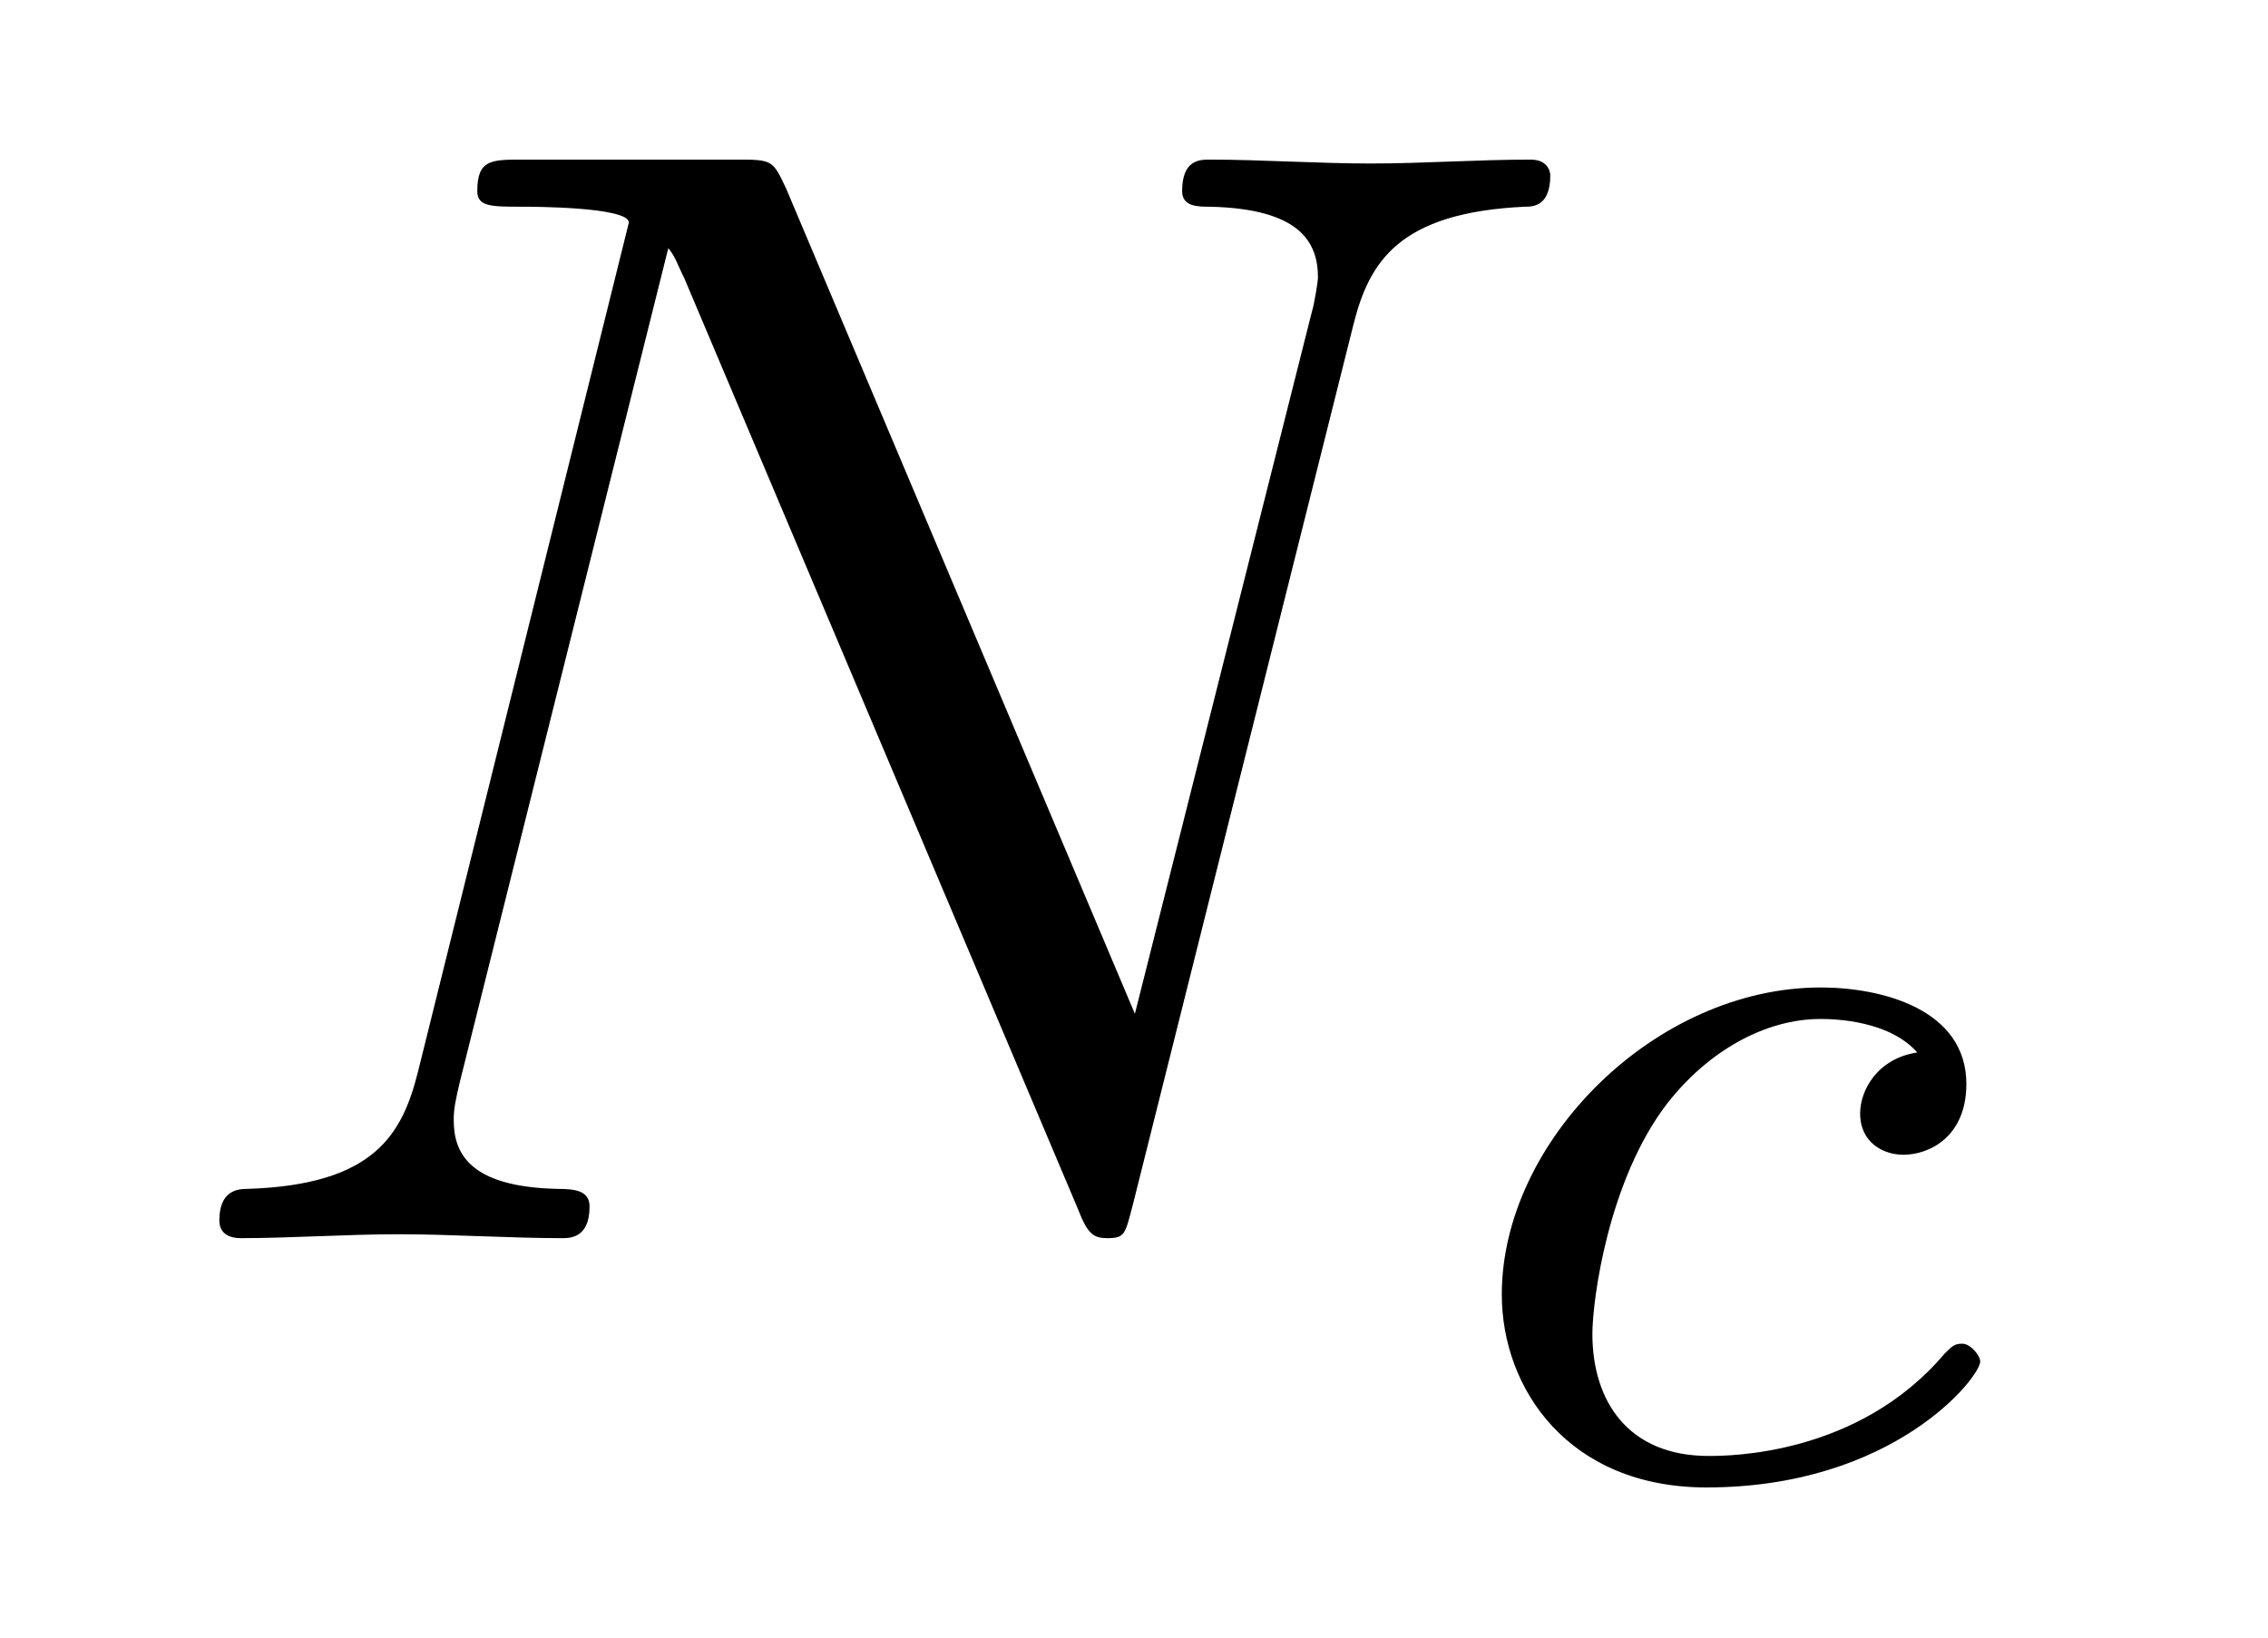 <?xml version="1.0" encoding="UTF-8"?>
<svg xmlns="http://www.w3.org/2000/svg" xmlns:xlink="http://www.w3.org/1999/xlink" width="18pt" height="13pt" viewBox="0 0 18 13" version="1.1">
<defs>
<g>
<symbol overflow="visible" id="glyph0-0">
<path style="stroke:none;" d=""/>
</symbol>
<symbol overflow="visible" id="glyph0-1">
<path style="stroke:none;" d="M 9.484 -7.25 C 9.609 -7.75 9.844 -8.141 10.844 -8.188 C 10.906 -8.188 11.047 -8.188 11.047 -8.438 C 11.047 -8.438 11.047 -8.562 10.891 -8.562 C 10.469 -8.562 10.031 -8.531 9.625 -8.531 C 9.203 -8.531 8.75 -8.562 8.344 -8.562 C 8.266 -8.562 8.125 -8.562 8.125 -8.312 C 8.125 -8.188 8.25 -8.188 8.344 -8.188 C 9.062 -8.172 9.203 -7.906 9.203 -7.625 C 9.203 -7.594 9.172 -7.406 9.156 -7.359 L 7.75 -1.781 L 4.984 -8.328 C 4.875 -8.562 4.875 -8.562 4.578 -8.562 L 2.891 -8.562 C 2.641 -8.562 2.531 -8.562 2.531 -8.312 C 2.531 -8.188 2.641 -8.188 2.891 -8.188 C 2.953 -8.188 3.734 -8.188 3.734 -8.062 L 2.062 -1.328 C 1.938 -0.828 1.719 -0.422 0.703 -0.391 C 0.625 -0.391 0.484 -0.375 0.484 -0.141 C 0.484 -0.047 0.547 0 0.656 0 C 1.047 0 1.5 -0.031 1.906 -0.031 C 2.328 -0.031 2.781 0 3.203 0 C 3.266 0 3.422 0 3.422 -0.25 C 3.422 -0.375 3.312 -0.391 3.172 -0.391 C 2.453 -0.406 2.344 -0.688 2.344 -0.938 C 2.344 -1.031 2.359 -1.094 2.391 -1.234 L 4.047 -7.859 C 4.109 -7.781 4.109 -7.75 4.172 -7.625 L 7.297 -0.234 C 7.375 -0.031 7.422 0 7.531 0 C 7.672 0 7.672 -0.031 7.734 -0.266 Z M 9.484 -7.25 "/>
</symbol>
<symbol overflow="visible" id="glyph1-0">
<path style="stroke:none;" d=""/>
</symbol>
<symbol overflow="visible" id="glyph1-1">
<path style="stroke:none;" d="M 3.844 -3.359 C 3.531 -3.312 3.391 -3.062 3.391 -2.875 C 3.391 -2.641 3.578 -2.547 3.734 -2.547 C 3.938 -2.547 4.234 -2.688 4.234 -3.109 C 4.234 -3.703 3.562 -3.875 3.078 -3.875 C 1.766 -3.875 0.547 -2.656 0.547 -1.438 C 0.547 -0.688 1.078 0.094 2.172 0.094 C 3.656 0.094 4.344 -0.781 4.344 -0.906 C 4.344 -0.953 4.266 -1.047 4.203 -1.047 C 4.141 -1.047 4.125 -1.031 4.062 -0.969 C 3.375 -0.156 2.344 -0.156 2.188 -0.156 C 1.547 -0.156 1.266 -0.594 1.266 -1.125 C 1.266 -1.391 1.391 -2.344 1.859 -2.953 C 2.188 -3.375 2.641 -3.625 3.078 -3.625 C 3.203 -3.625 3.625 -3.609 3.844 -3.359 Z M 3.844 -3.359 "/>
</symbol>
</g>
</defs>
<g id="surface1">
<g style="fill:rgb(0%,0%,0%);fill-opacity:1;">
  <use xlink:href="#glyph0-1" x="1.257" y="9.829"/>
</g>
<g style="fill:rgb(0%,0%,0%);fill-opacity:1;">
  <use xlink:href="#glyph1-1" x="11.372" y="11.714"/>
</g>
</g>
</svg>
